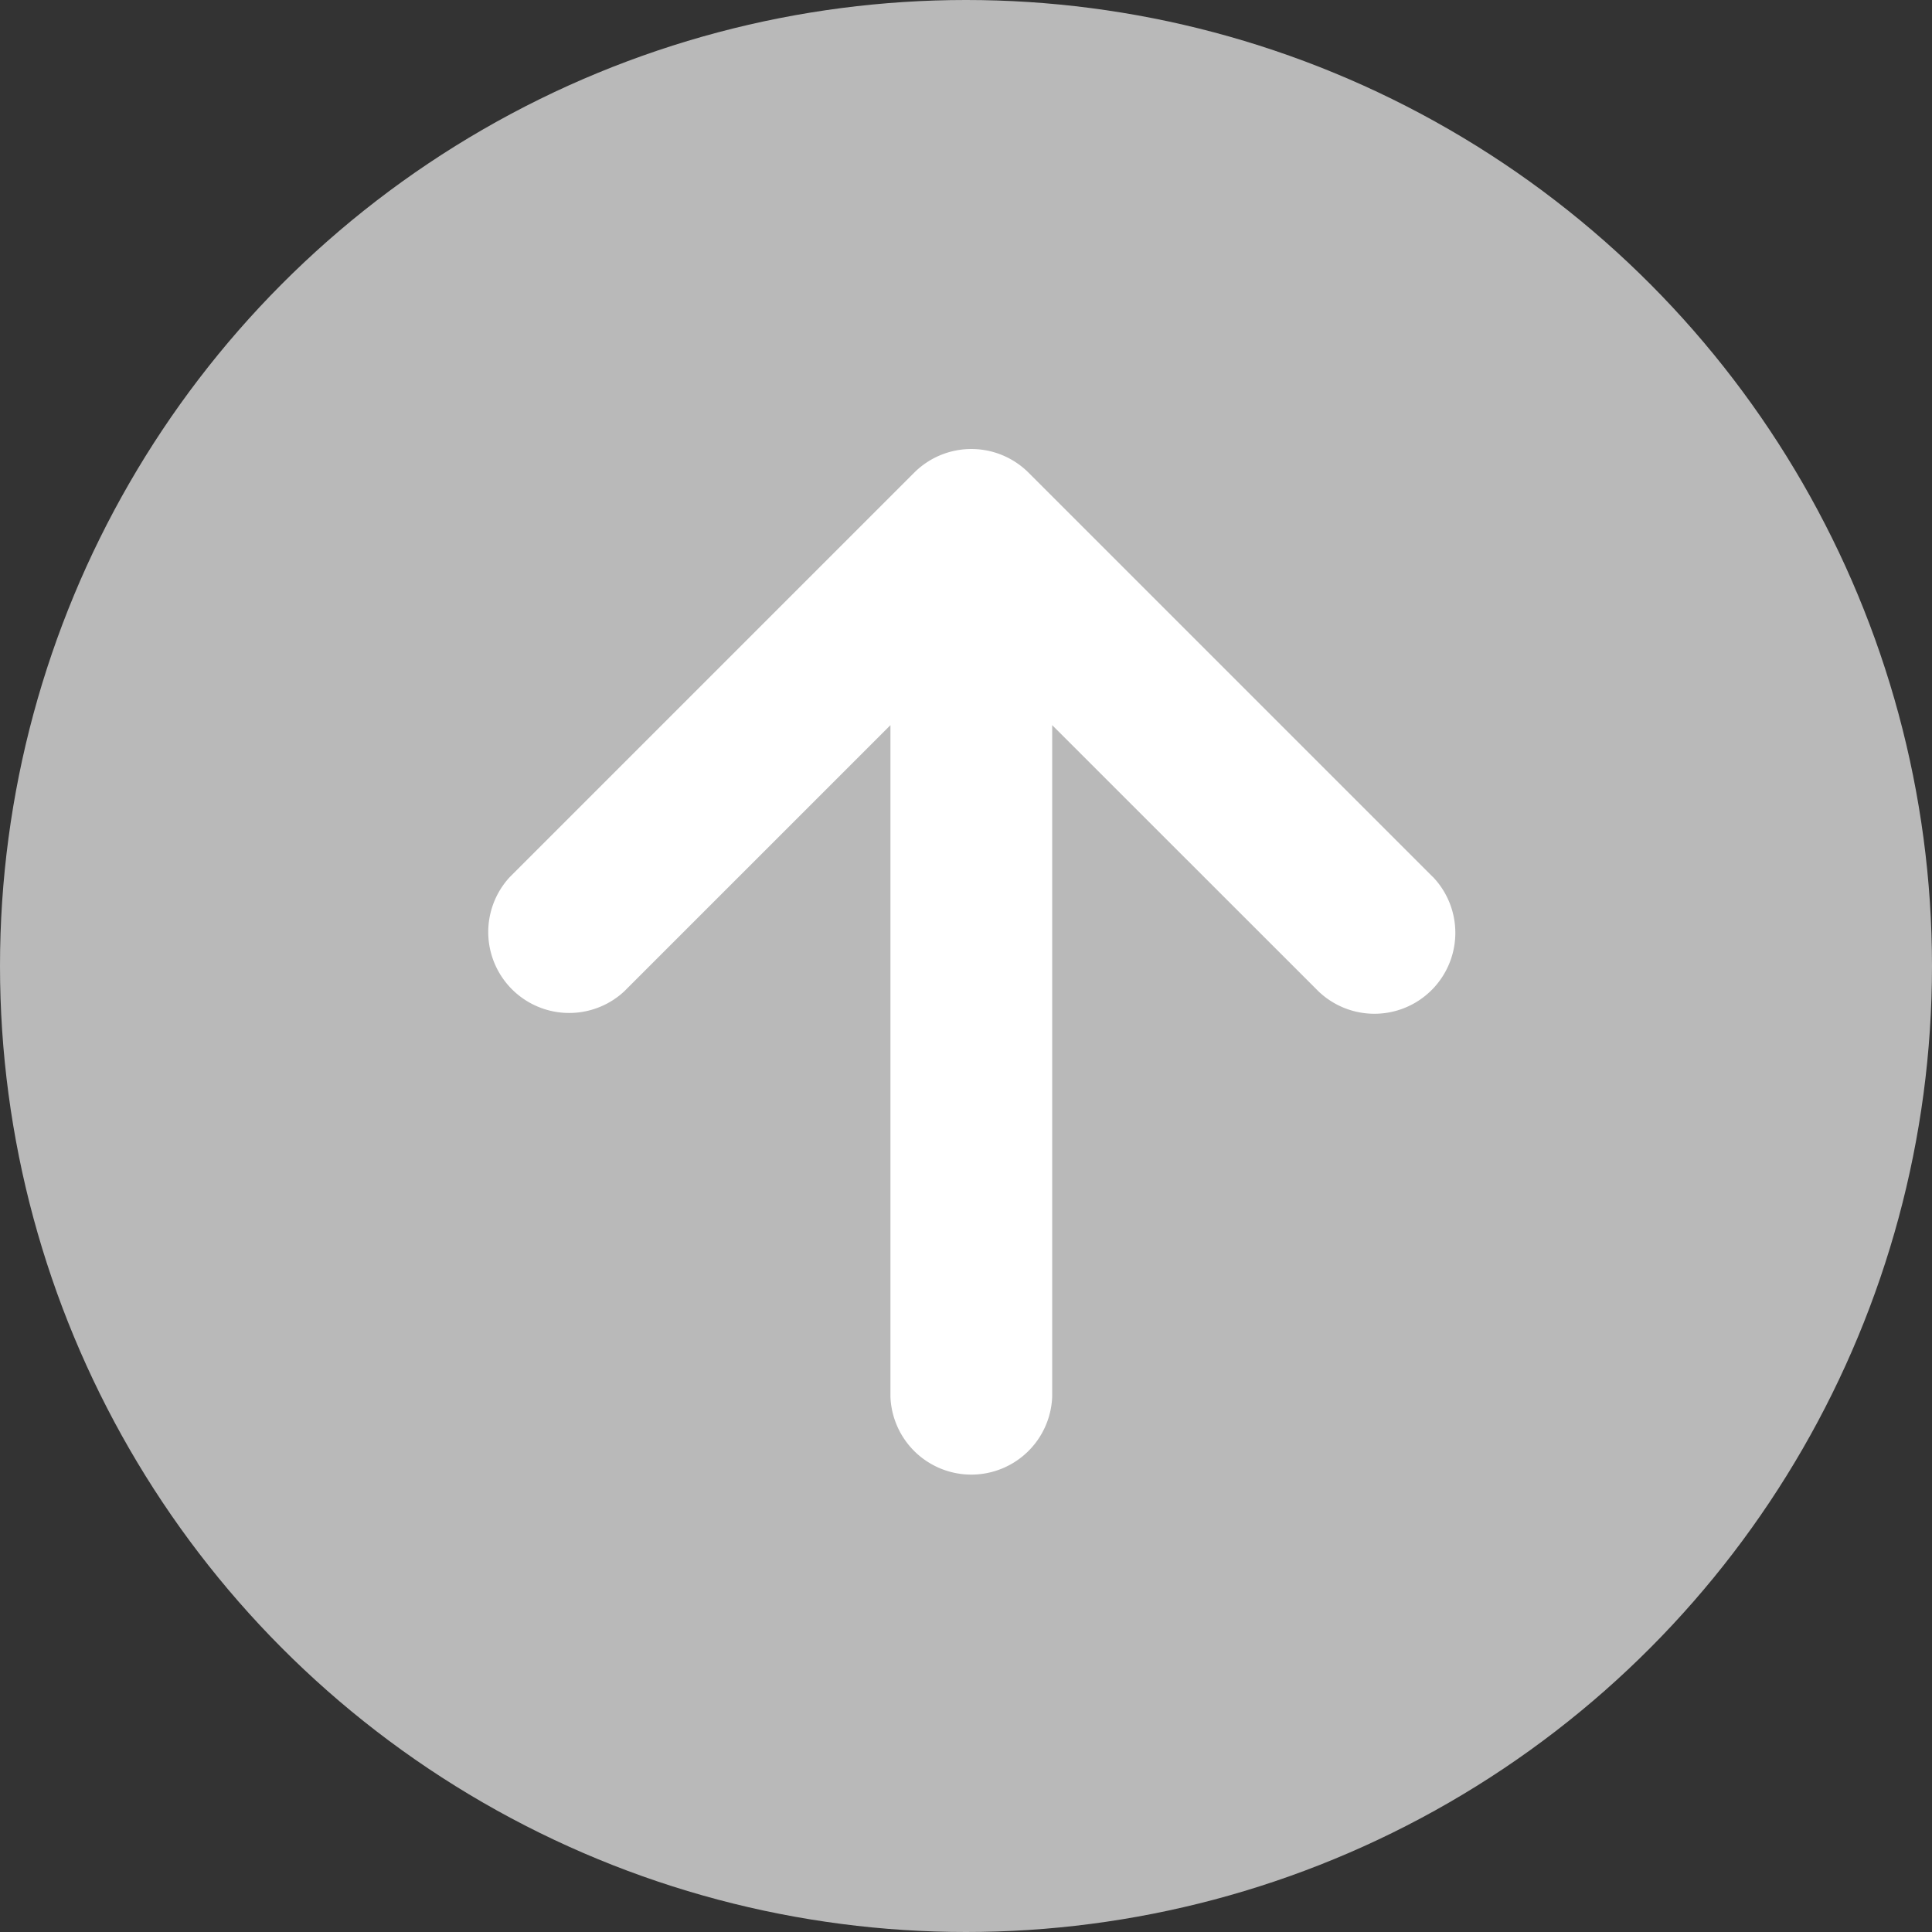 <svg xmlns="http://www.w3.org/2000/svg" width="18" height="18" viewBox="0 0 18 18">
  <rect x="0" y="0" width="18" height="18" fill="#333333" stroke="none"/>
  <g id="Group_9118" data-name="Group 9118" transform="translate(-1021 -10196.114)">
    <circle id="Ellipse_493" data-name="Ellipse 493" cx="9" cy="9" r="9" transform="translate(1021 10196.114)" fill="#b9b9b9"/>
    <path id="Icon_metro-arrow-up" data-name="Icon metro-arrow-up" d="M15.249,7.845,11.481,4.077a.754.754,0,0,0-1.066,0L6.647,7.845A.754.754,0,0,0,7.713,8.91l2.481-2.481v6.256a.754.754,0,0,0,1.507,0V6.429L14.183,8.91a.754.754,0,0,0,1.066-1.066Z" transform="translate(1019.102 10196.441)" fill="#fff"/>
  </g>
</svg>
